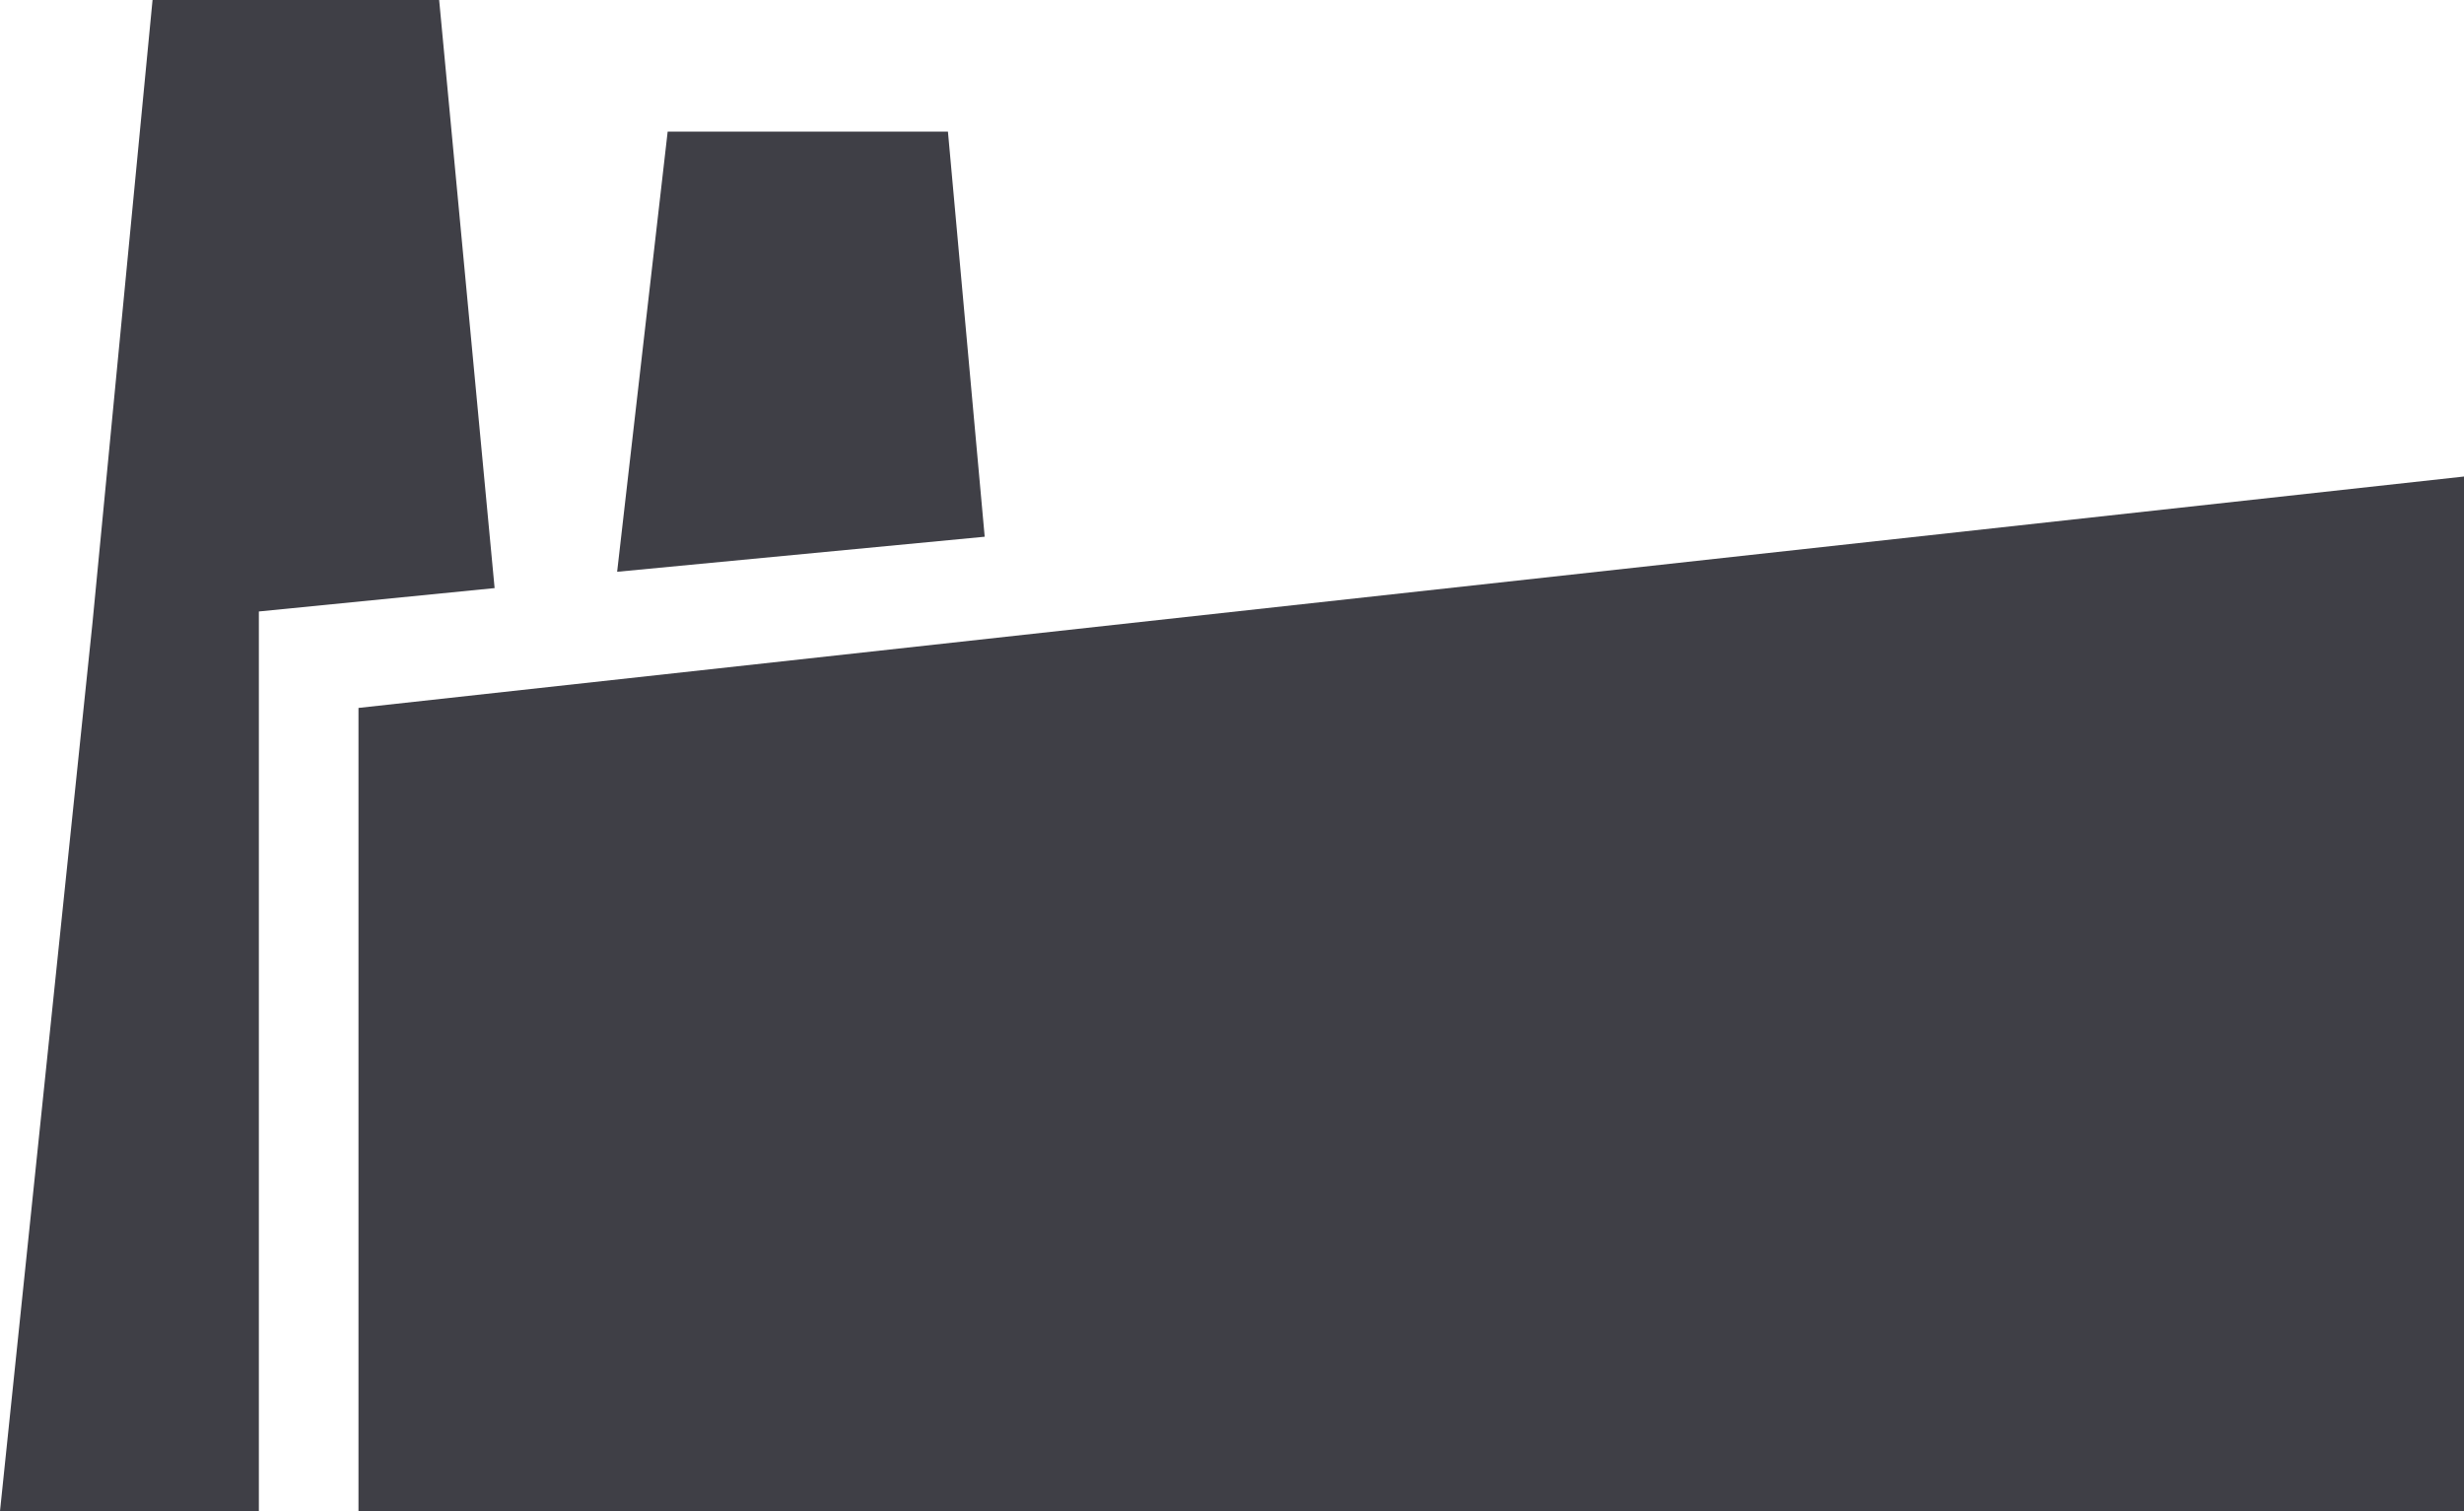 <svg width="543" height="333" viewBox="0 0 543 333" fill="none" xmlns="http://www.w3.org/2000/svg">
  <style>
      path {
          fill: #3f3f46;
      }
      @media (prefers-color-scheme: dark) {
          path {
              fill: #FCD34D;
          }
      }
  </style>
  <path d="M543 333V105.007L79 156V333L543 333Z" fill="#FCD34D"/>
  <path d="M217 118.274L208.9 29H147.137L136 126L217 118.274Z" fill="#FCD34D"/>
  <path d="M109 129.595L96.776 0H33.617L20.374 137.32L7.62939e-06 333H57.047V134.745L109 129.595Z" />
</svg>
